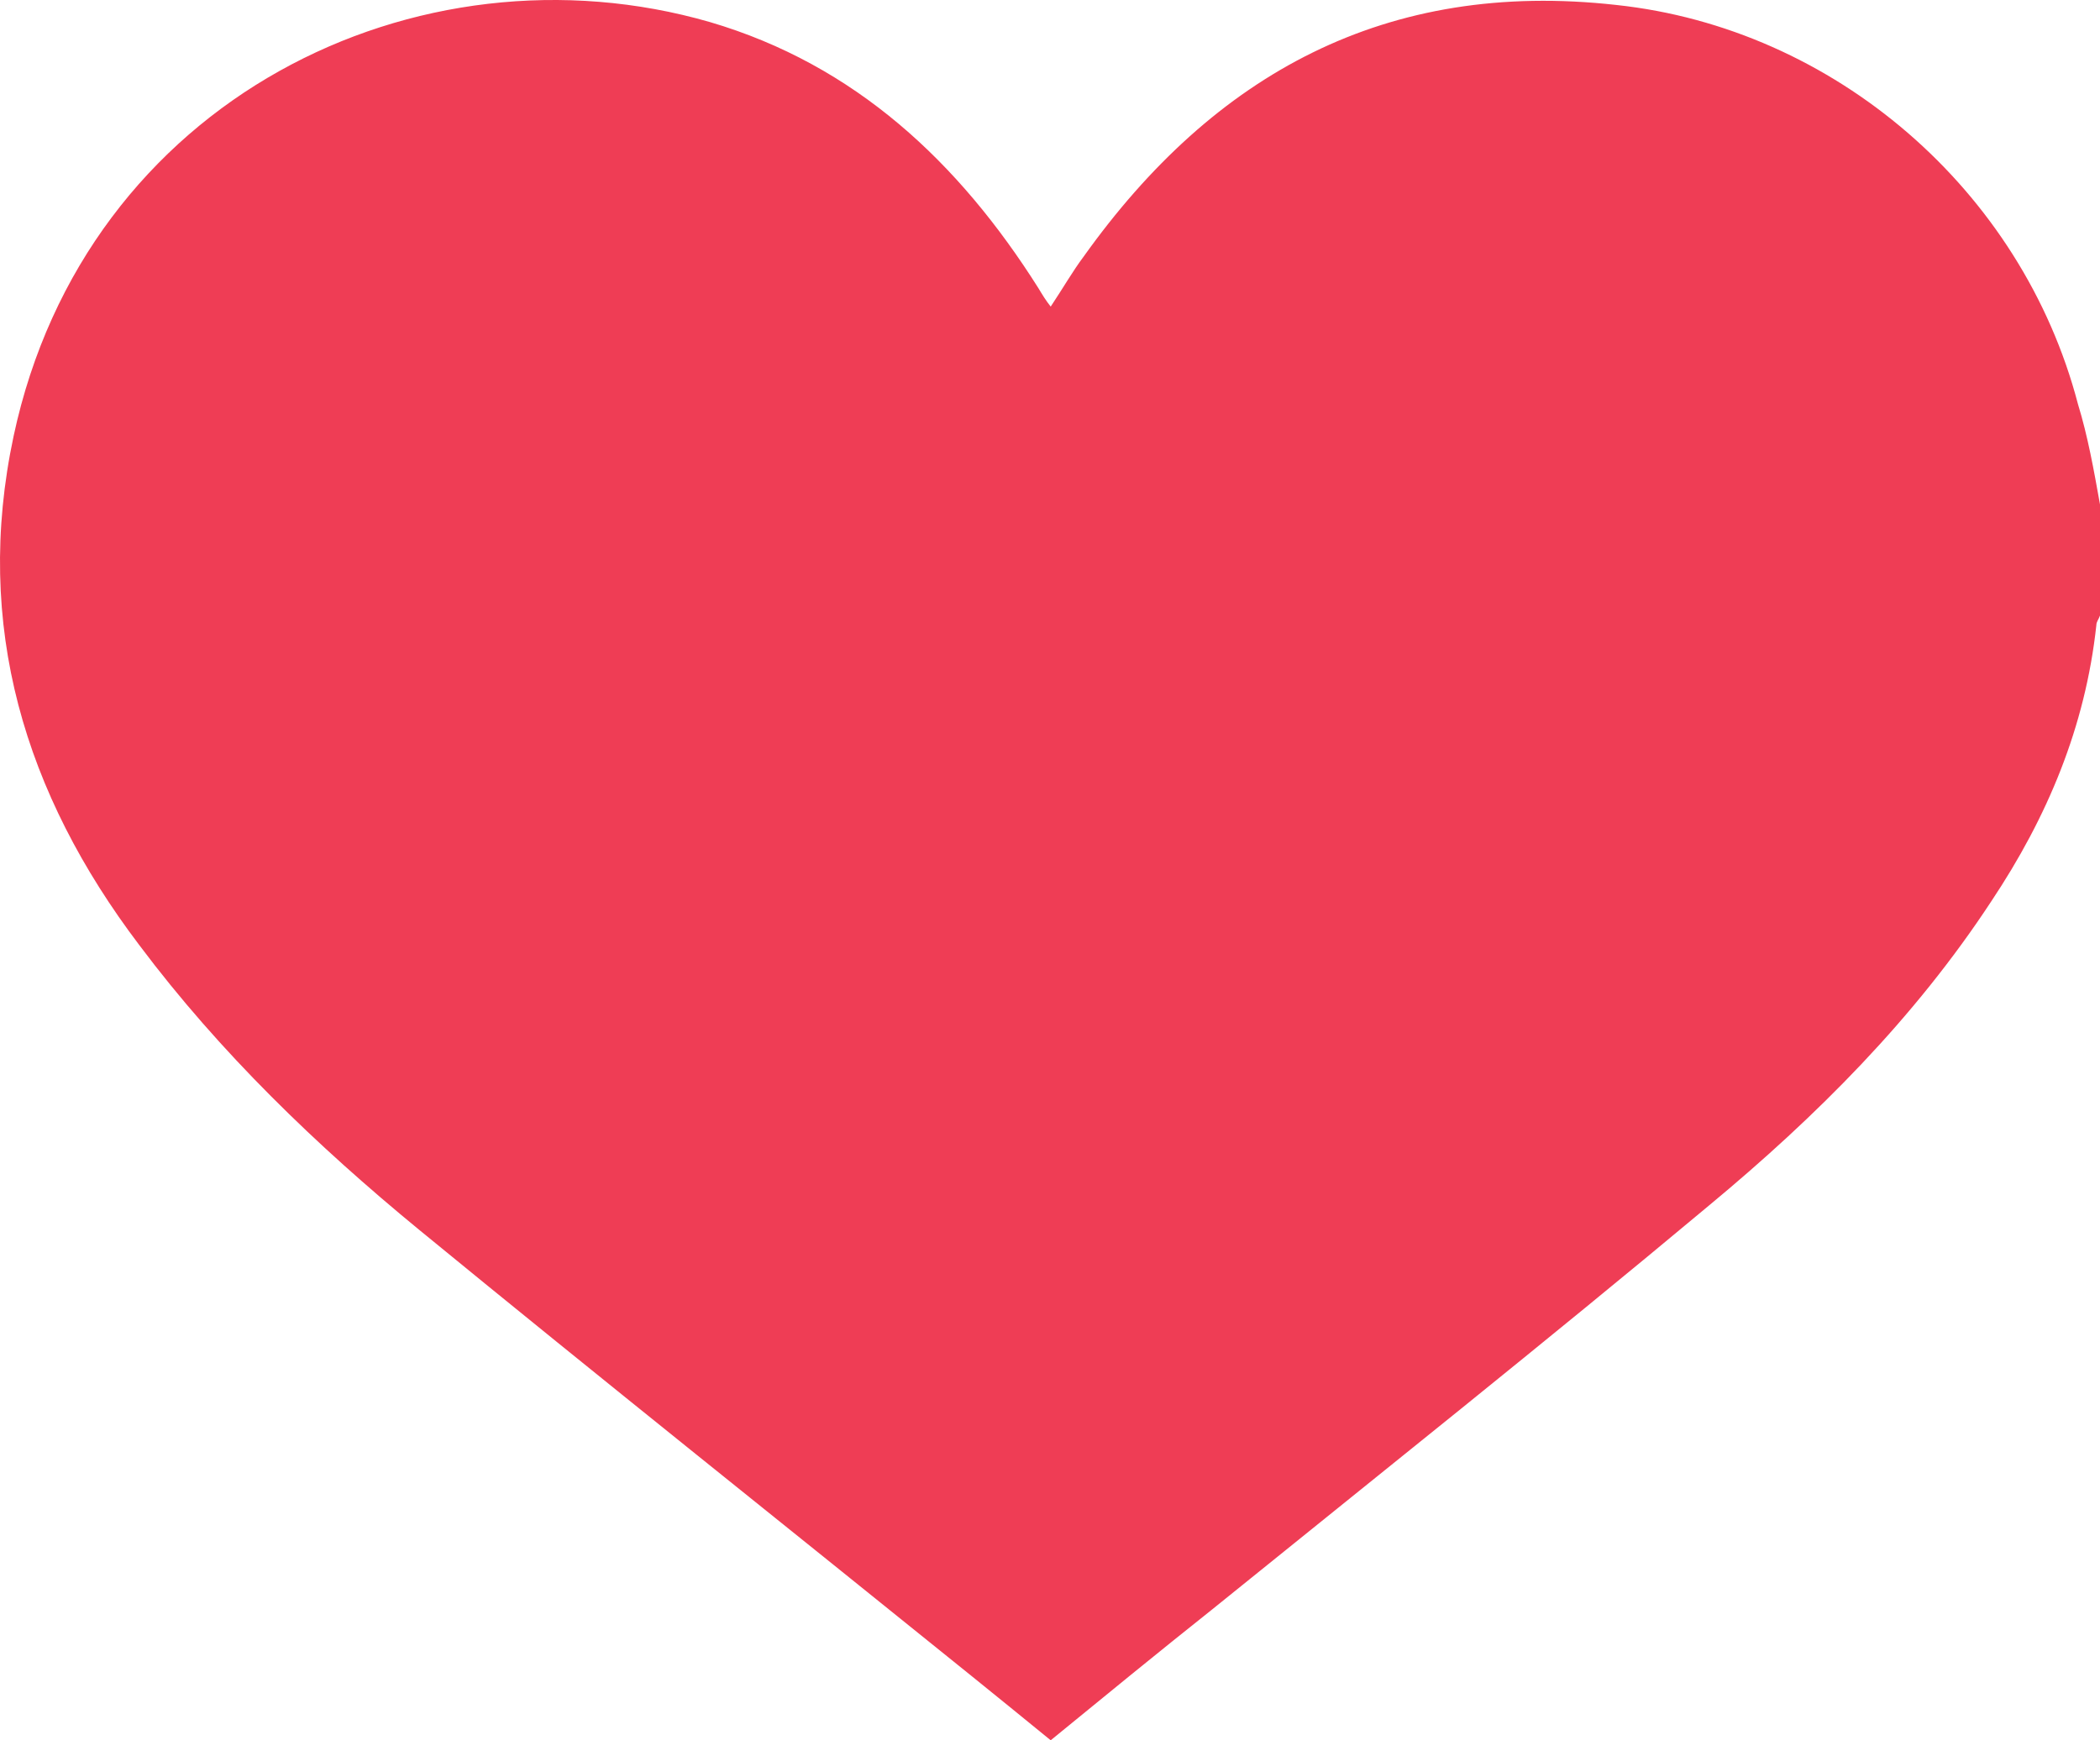 <svg preserveAspectRatio="none" data-bbox="64.285 78.994 171.915 142.506" viewBox="64.285 78.994 171.915 142.506" xmlns="http://www.w3.org/2000/svg" data-type="shape" role="presentation" aria-hidden="true" aria-label="">
    <g fill="#EF3D55">
        <path d="M236.2 120.3v9.1c-.1.3-.3.5-.3.8-.9 8.3-4 15.7-8.6 22.6-6.3 9.6-14.3 17.6-23.1 24.9-13.4 11.2-27.1 22.1-40.7 33.1-4.4 3.5-8.8 7.1-13.2 10.7-2.2-1.8-4.3-3.5-6.4-5.2-15.1-12.2-30.3-24.3-45.3-36.6-8.4-6.9-16.3-14.5-22.9-23.3-9.4-12.4-13.6-26.2-10.3-41.7 5.9-27.6 33.1-40.8 57-33.9 11.9 3.5 20.4 11.5 26.9 21.8.3.5.6 1 1 1.5 1-1.5 1.8-2.9 2.7-4.1 10.7-15 24.8-22.7 43.6-20.6 17.8 1.9 33.2 15.1 37.8 32.7.8 2.6 1.3 5.4 1.8 8.2z"></path>
    </g>
</svg>